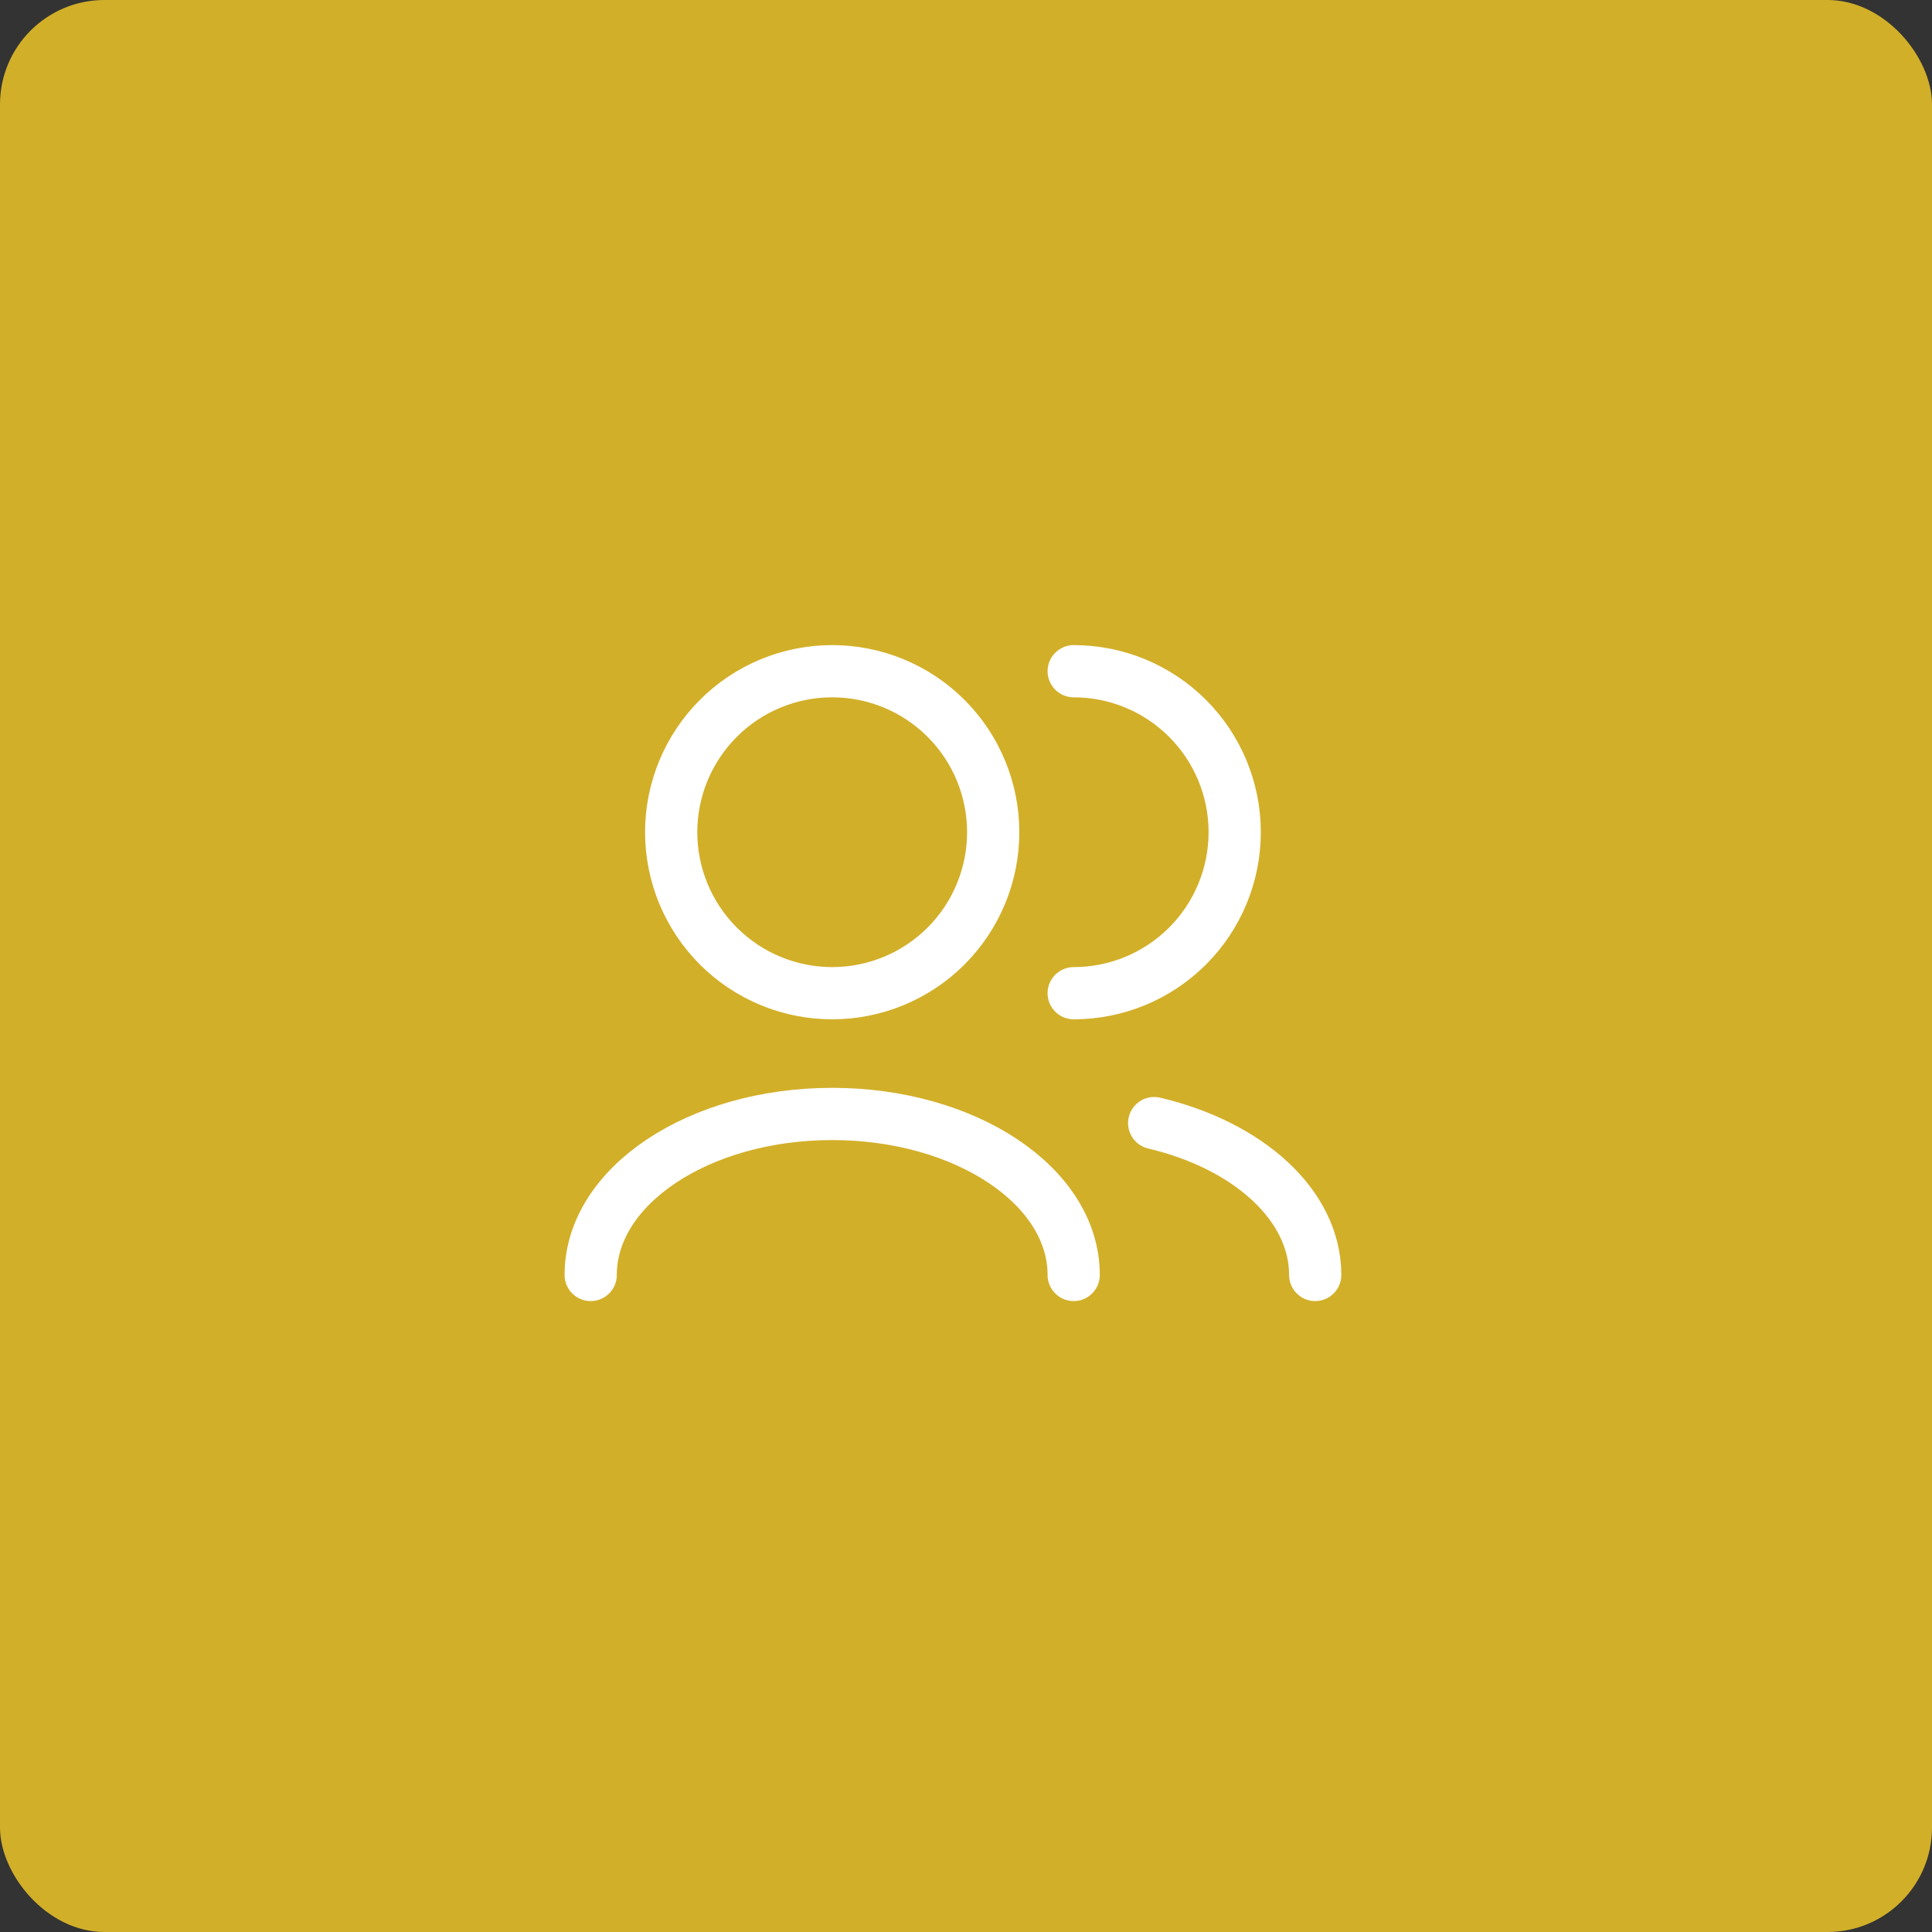 <svg width="74" height="74" viewBox="0 0 74 74" fill="none" xmlns="http://www.w3.org/2000/svg">
<rect x="0" y="0" width="74" height="74" fill="#333333" stroke="none"/>
<rect width="74" height="74" rx="4" fill="#D2AF29"/>
<g clip-path="url(#clip0_4_624)">
<path d="M50.375 48.834C50.375 46.148 47.8 43.865 44.208 43.017M41.125 48.834C41.125 45.426 36.984 42.667 31.875 42.667C26.766 42.667 22.625 45.426 22.625 48.834M41.125 38.042C42.761 38.042 44.329 37.392 45.486 36.236C46.642 35.079 47.292 33.511 47.292 31.875C47.292 30.24 46.642 28.671 45.486 27.515C44.329 26.358 42.761 25.709 41.125 25.709M31.875 38.042C30.239 38.042 28.671 37.392 27.515 36.236C26.358 35.079 25.708 33.511 25.708 31.875C25.708 30.24 26.358 28.671 27.515 27.515C28.671 26.358 30.239 25.709 31.875 25.709C33.511 25.709 35.079 26.358 36.236 27.515C37.392 28.671 38.042 30.24 38.042 31.875C38.042 33.511 37.392 35.079 36.236 36.236C35.079 37.392 33.511 38.042 31.875 38.042Z" stroke="white" stroke-width="2" stroke-linecap="round" stroke-linejoin="round"/>
</g>
<defs>
<clipPath id="clip0_4_624">
<rect width="37" height="37" fill="white" transform="translate(18 18)"/>
</clipPath>
</defs>
</svg>
